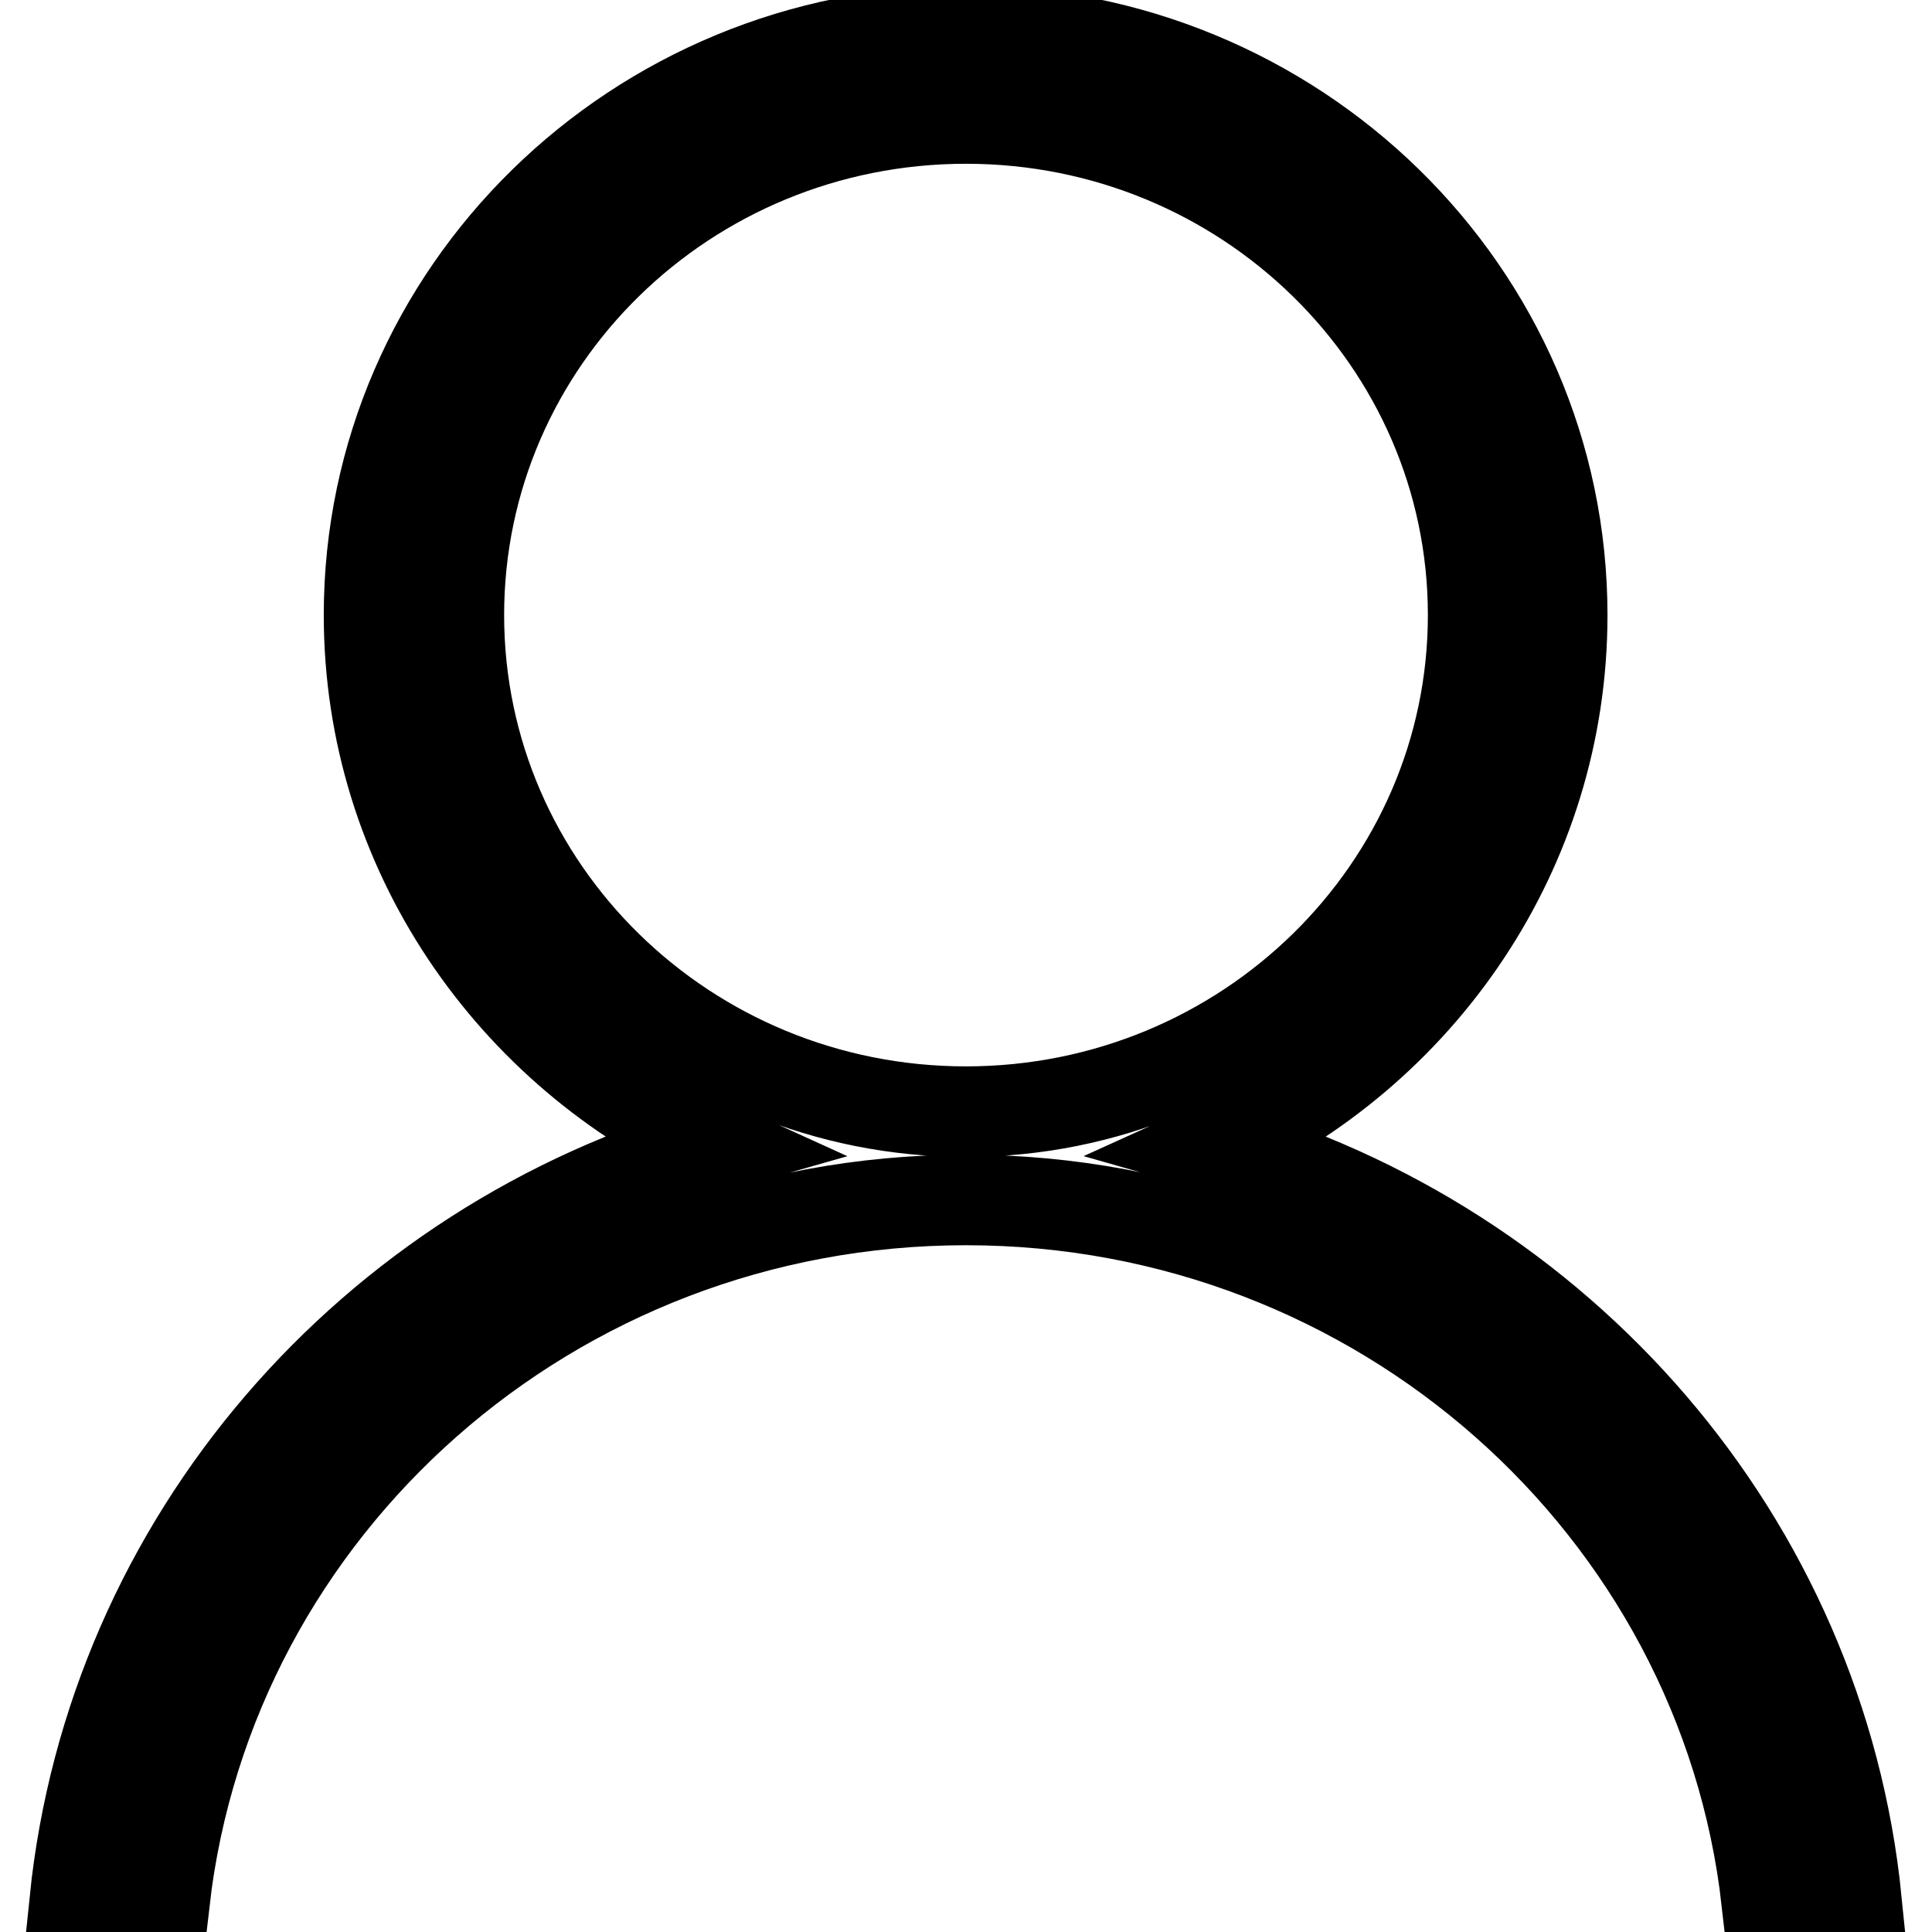 <?xml version="1.0" encoding="utf-8"?>
<!-- Svg Vector Icons : http://www.onlinewebfonts.com/icon -->
<!DOCTYPE svg PUBLIC "-//W3C//DTD SVG 1.1//EN" "http://www.w3.org/Graphics/SVG/1.1/DTD/svg11.dtd">
<svg version="1.1" xmlns="http://www.w3.org/2000/svg" xmlns:xlink="http://www.w3.org/1999/xlink" x="0px" y="0px" viewBox="0 0 256 256" enable-background="new 0 0 256 256" xml:space="preserve">
<g> <path stroke-width="12" fill-opacity="0" stroke="#000000"  d="M60.8,81.5c0-36.4,30.1-65.8,67.2-65.8s67.2,29.5,67.2,65.8s-30.1,65.8-67.2,65.8 C90.9,147.3,60.8,117.9,60.8,81.5 M48.9,81.5c0,31.2,18.9,58.1,46,70.4c-45.8,13-80.1,52.2-85,100h11.9 C27.8,199.6,73.1,159,128,159c54.9,0,100.2,40.7,106.1,92.9H246c-4.8-47.8-39.2-87-85-100c27.2-12.3,46-39.2,46-70.4 c0-42.8-35.4-77.4-79.1-77.4C84.3,4.1,48.9,38.8,48.9,81.5"/></g>
</svg>